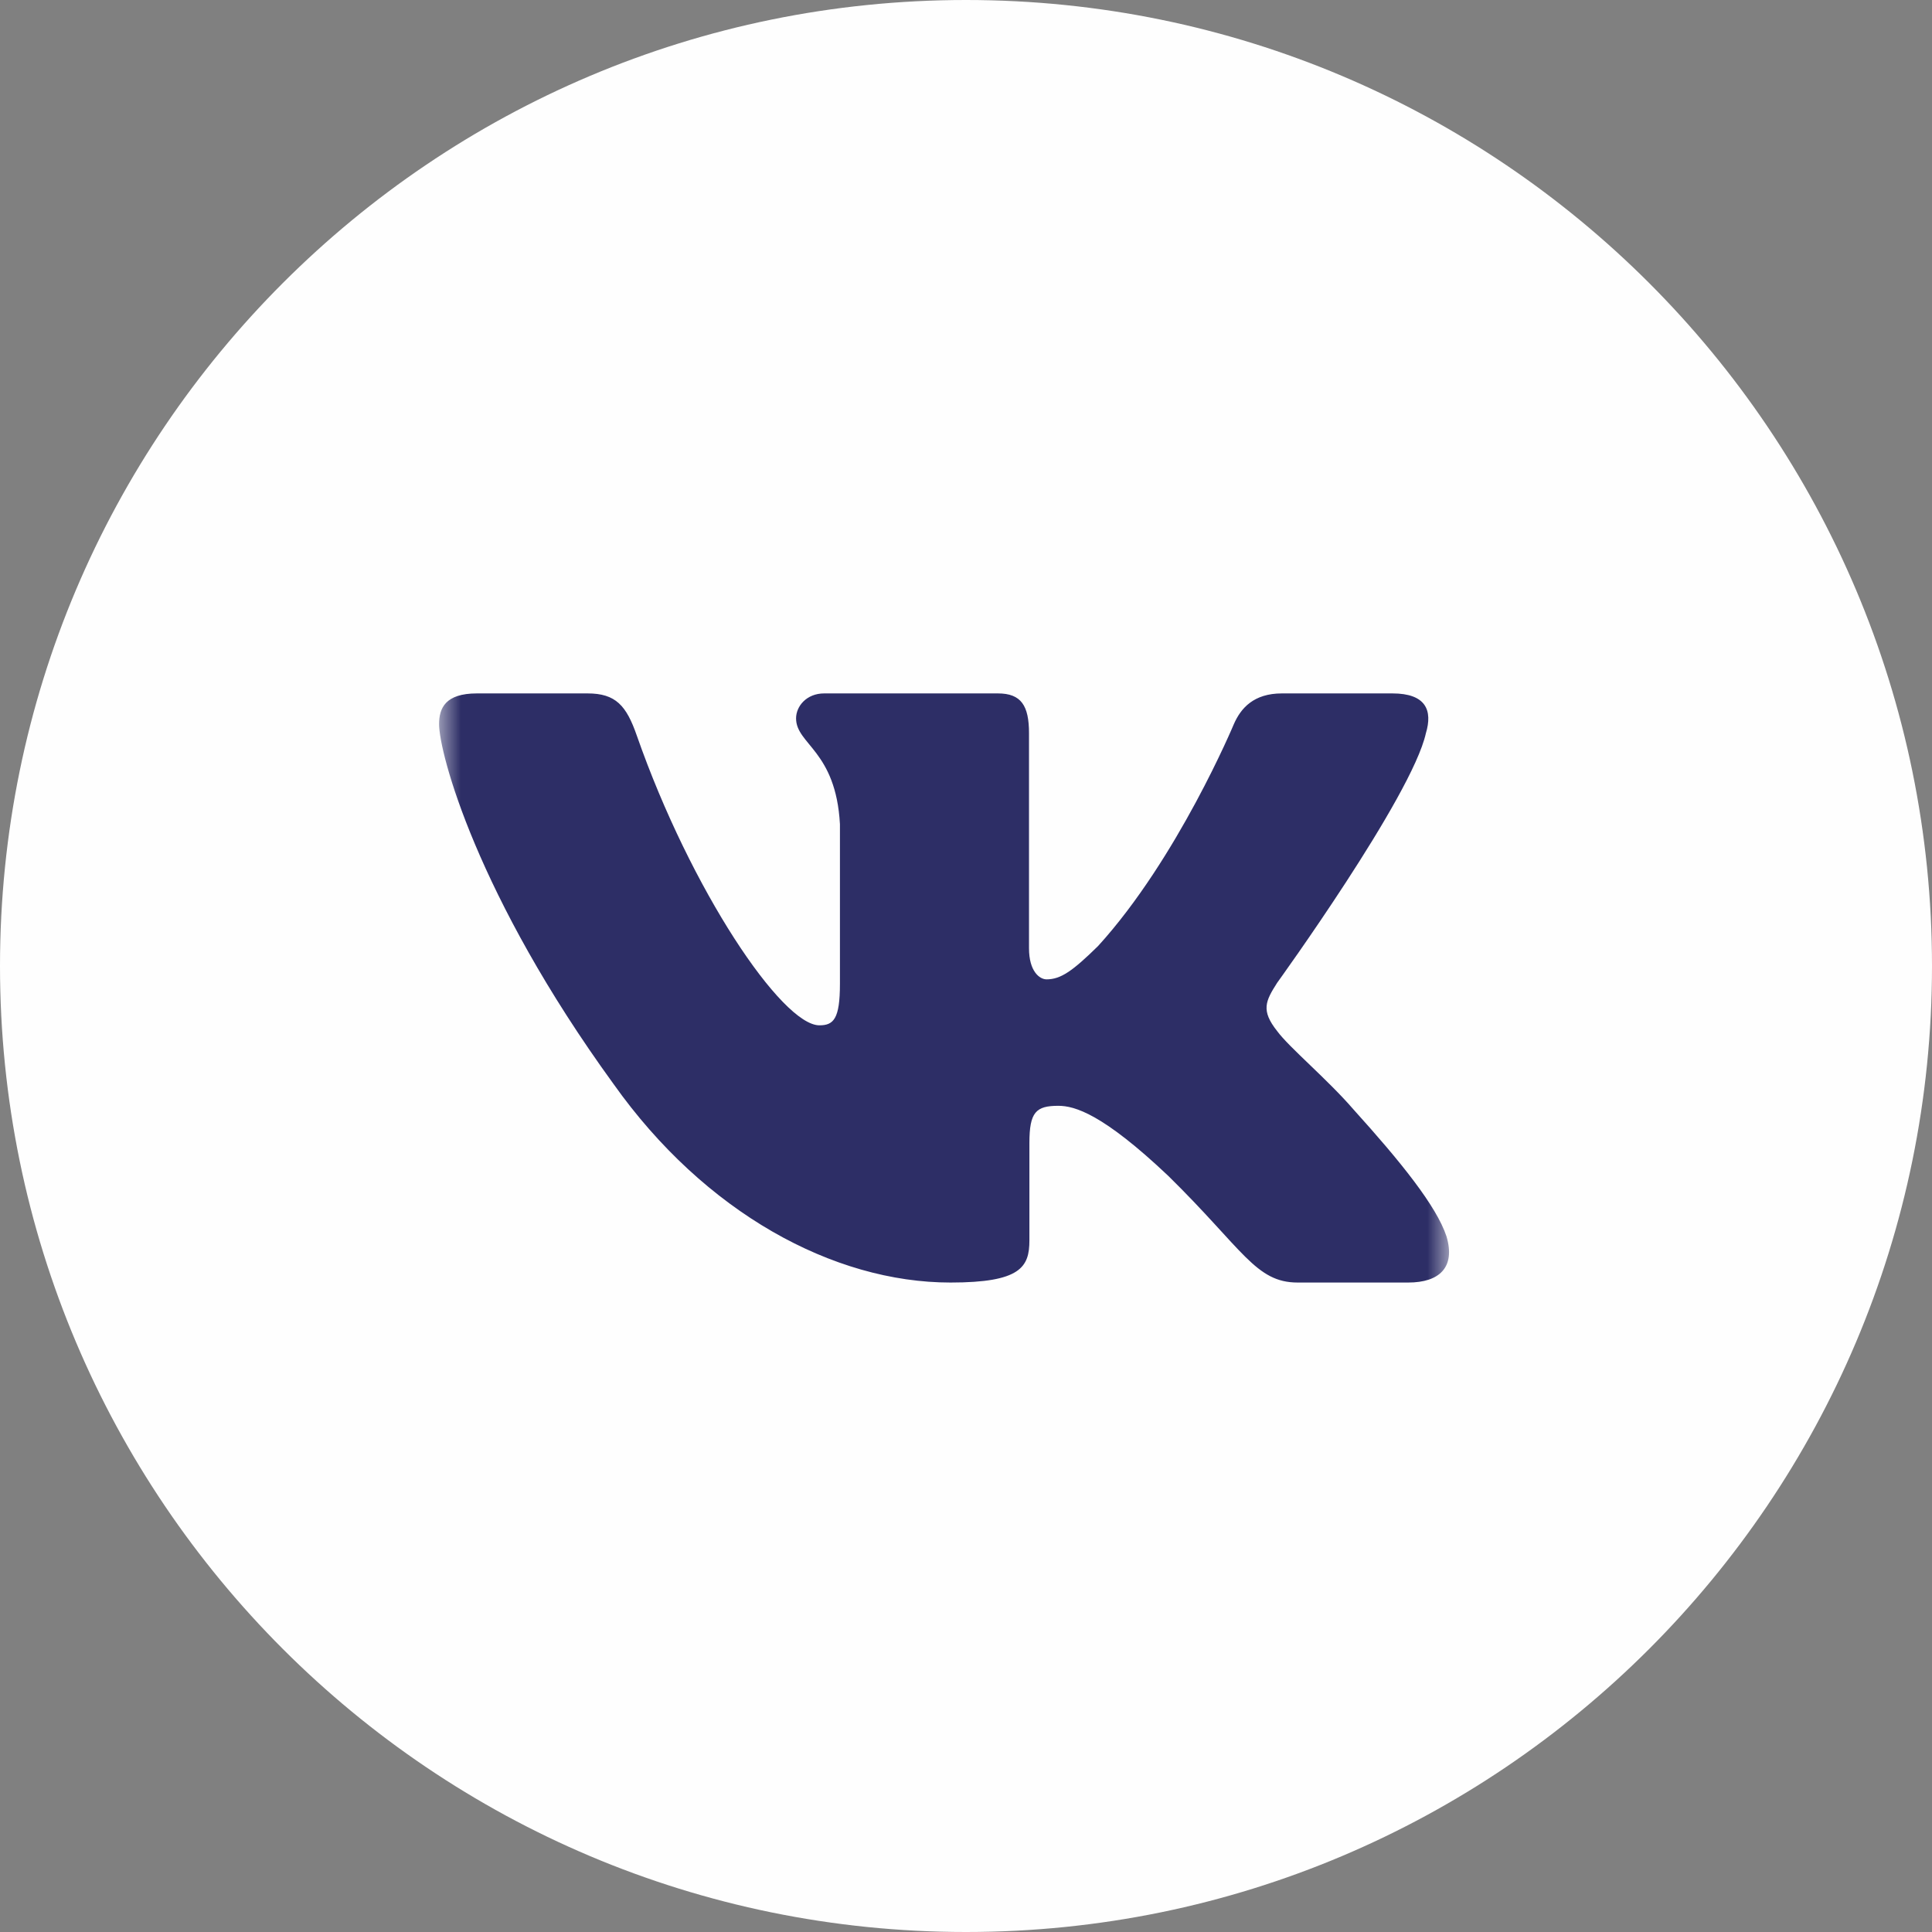 <?xml version="1.0" encoding="UTF-8"?> <svg xmlns="http://www.w3.org/2000/svg" width="44" height="44" viewBox="0 0 44 44" fill="none"><rect x="0" y="0" width="44" height="44" fill="#808080" stroke="none"/><g clip-path="url(#clip0_165_11)"><path d="M22 44C34.15 44 44 34.15 44 22C44 9.85 34.15 0 22 0C9.85 0 0 9.85 0 22C0 34.15 9.85 44 22 44Z" fill="#FEFEFE"></path><mask id="mask0_165_11" style="mask-type:luminance" maskUnits="userSpaceOnUse" x="10" y="11" width="23" height="23"><path d="M33 11H10V34H33V11Z" fill="white"></path></mask><g mask="url(#mask0_165_11)"><path fill-rule="evenodd" clip-rule="evenodd" d="M32.473 16.701C32.632 16.177 32.473 15.792 31.711 15.792H29.195C28.555 15.792 28.26 16.125 28.1 16.492C28.1 16.492 26.821 19.554 25.009 21.544C24.422 22.121 24.155 22.304 23.835 22.304C23.675 22.304 23.435 22.121 23.435 21.597V16.701C23.435 16.072 23.259 15.792 22.726 15.792H18.77C18.37 15.792 18.13 16.083 18.13 16.36C18.13 16.955 19.036 17.093 19.129 18.769V22.408C19.129 23.207 18.983 23.351 18.662 23.351C17.809 23.351 15.735 20.274 14.503 16.753C14.265 16.068 14.023 15.792 13.38 15.792H10.863C10.144 15.792 10 16.125 10 16.492C10 17.145 10.853 20.392 13.972 24.686C16.052 27.619 18.98 29.209 21.647 29.209C23.246 29.209 23.444 28.856 23.444 28.247V26.031C23.444 25.325 23.595 25.184 24.102 25.184C24.476 25.184 25.115 25.368 26.608 26.781C28.314 28.457 28.595 29.209 29.555 29.209H32.07C32.789 29.209 33.15 28.856 32.943 28.158C32.714 27.465 31.9 26.457 30.82 25.262C30.233 24.582 29.354 23.849 29.086 23.482C28.713 23.011 28.82 22.801 29.086 22.383C29.086 22.383 32.154 18.141 32.473 16.701Z" fill="#2D2E66"></path></g></g><defs><clipPath id="clip0_165_11"><rect width="44" height="44" fill="white"></rect></clipPath></defs></svg> 